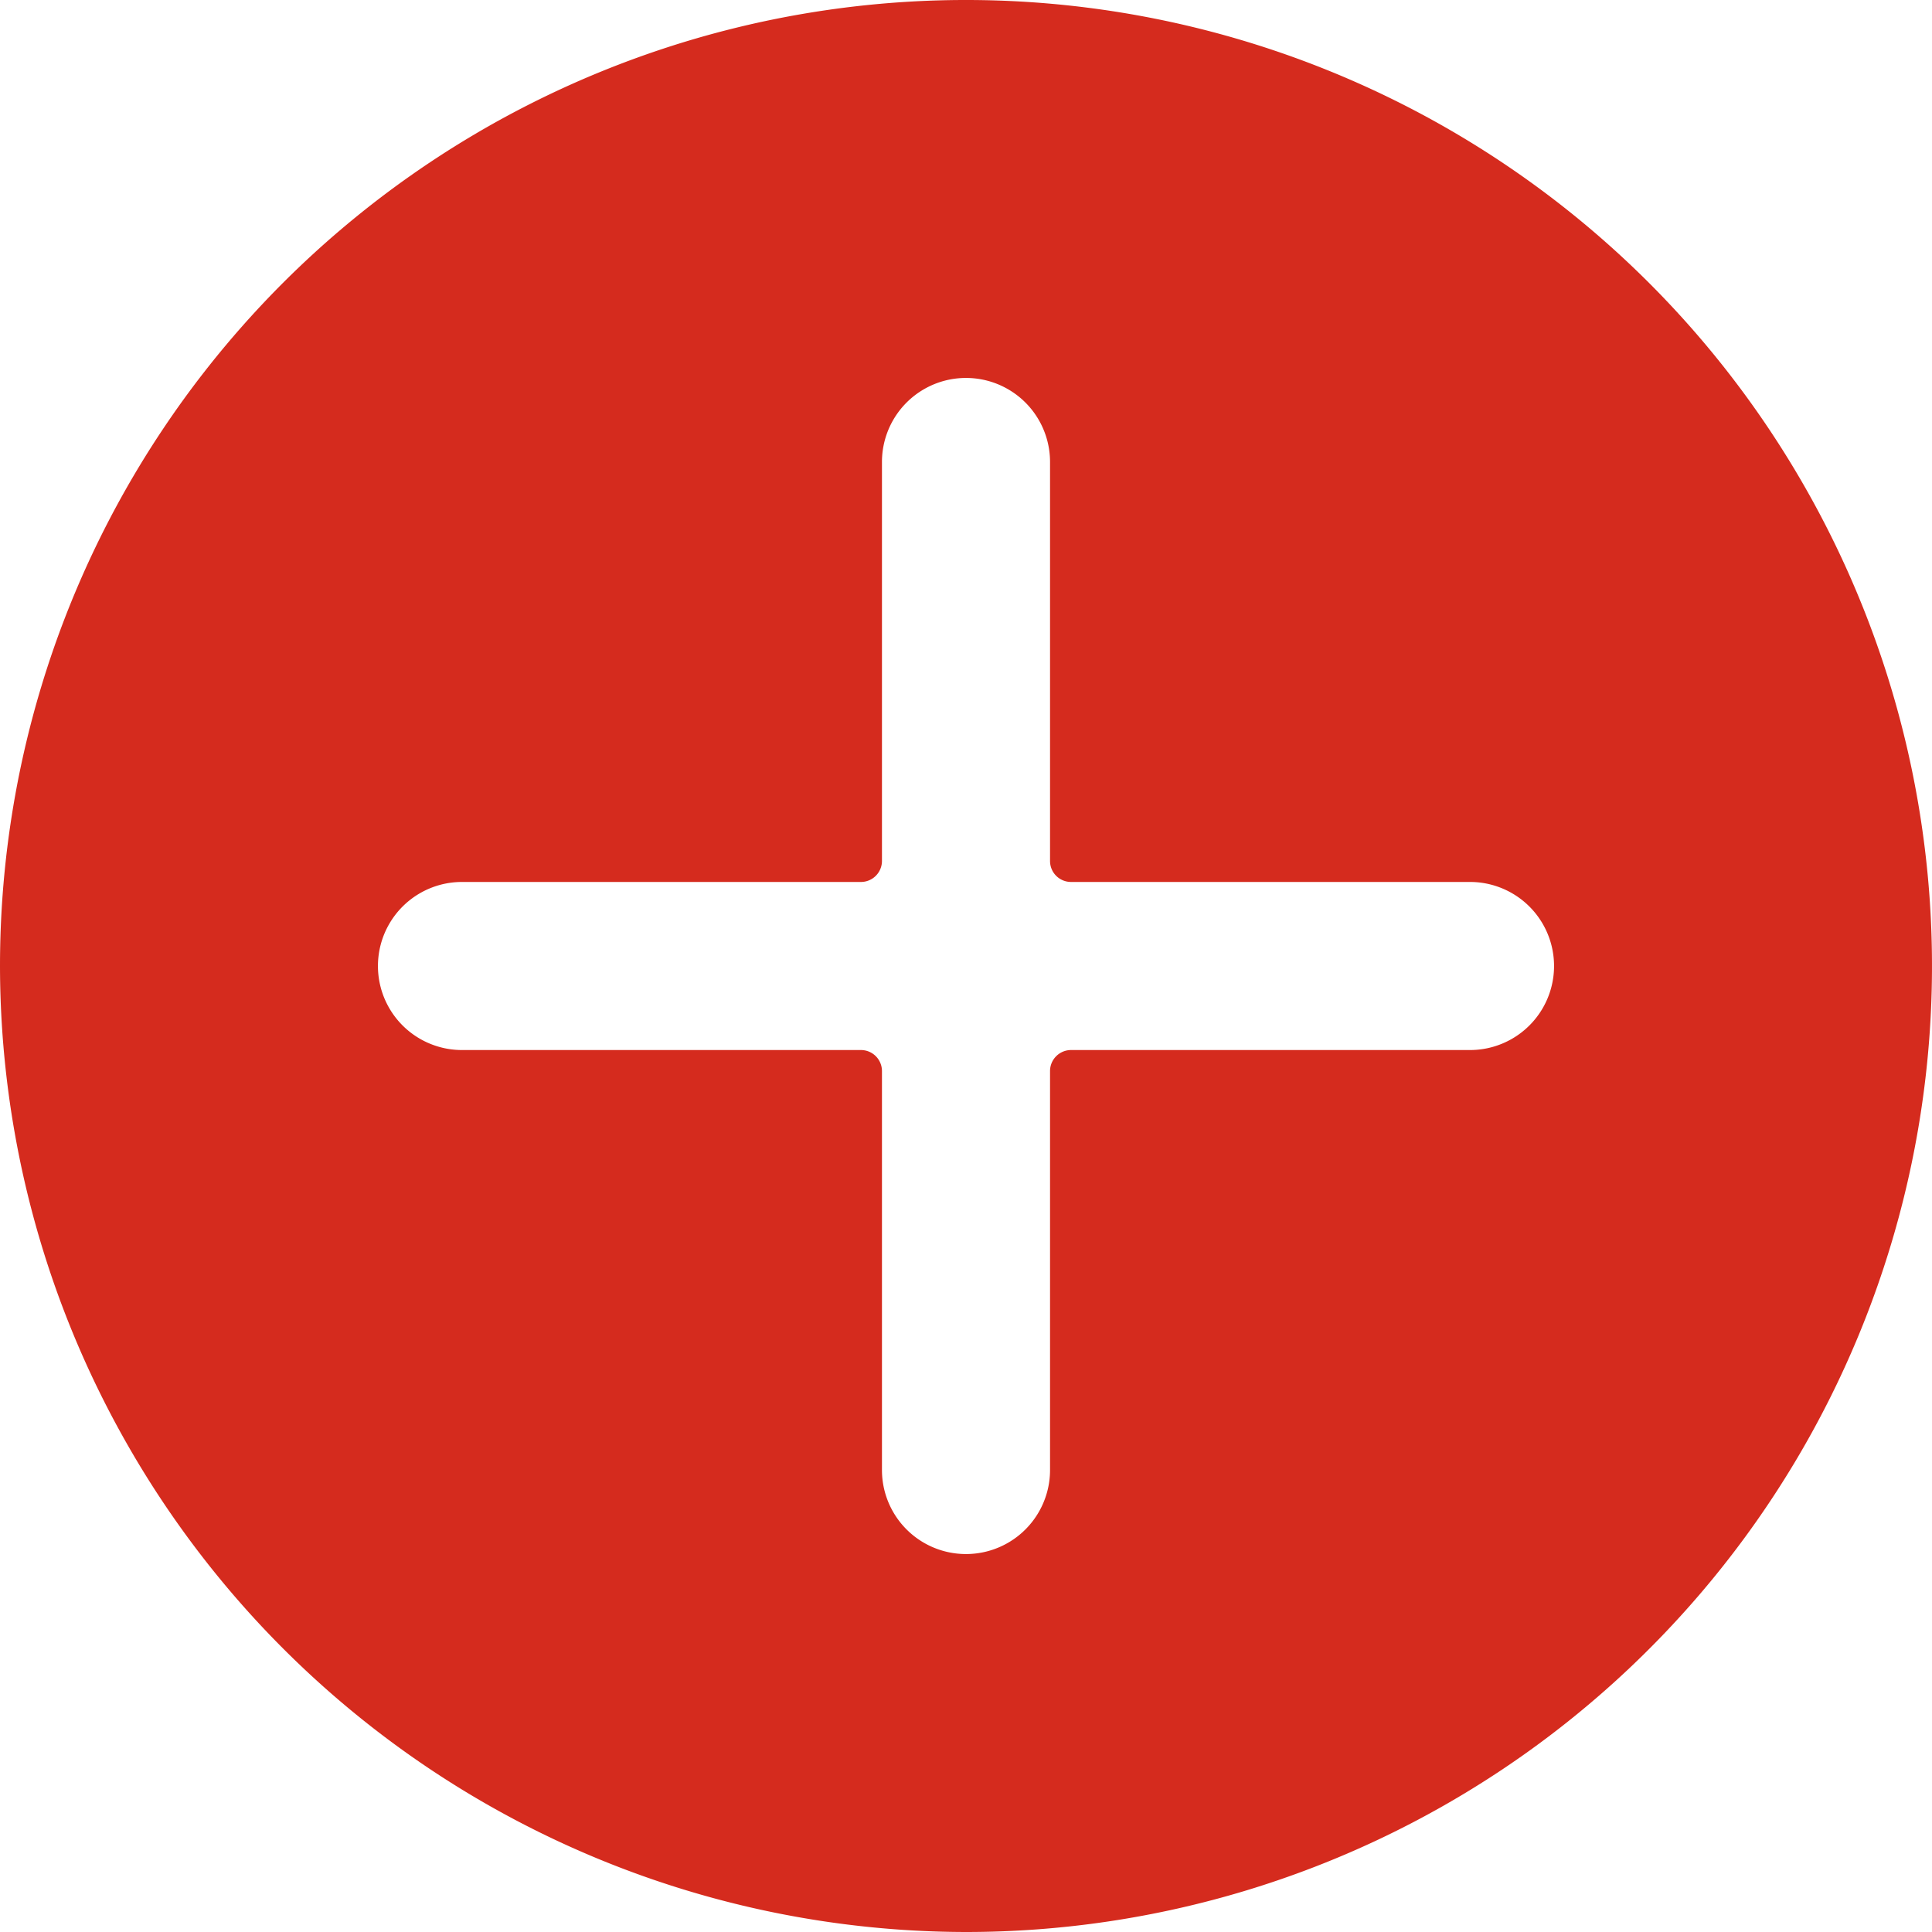 ﻿<?xml version="1.0" encoding="utf-8"?><svg width="16" height="16" viewBox="0 0 16 16" fill="none" xmlns="http://www.w3.org/2000/svg">
    <g clip-path="url(#ok77ptrdfa)">
        <path fill-rule="evenodd" clip-rule="evenodd" d="M8 16a8 8 0 1 0-8-8 8.01 8.01 0 0 0 8 8zM3.826 7.304H7.13a.174.174 0 0 0 .174-.174V3.826a.696.696 0 1 1 1.392 0V7.13c0 .097.078.174.174.174h3.304a.696.696 0 1 1 0 1.392H8.87a.174.174 0 0 0-.174.174v3.304a.696.696 0 0 1-1.392 0V8.87a.174.174 0 0 0-.174-.174H3.826a.696.696 0 1 1 0-1.392z" fill="#D52B1E" />
    </g>
    <defs>
        <clipPath id="ok77ptrdfa">
            <path fill="#fff" d="M0 0h16v16H0z" />
        </clipPath>
    </defs>
</svg>